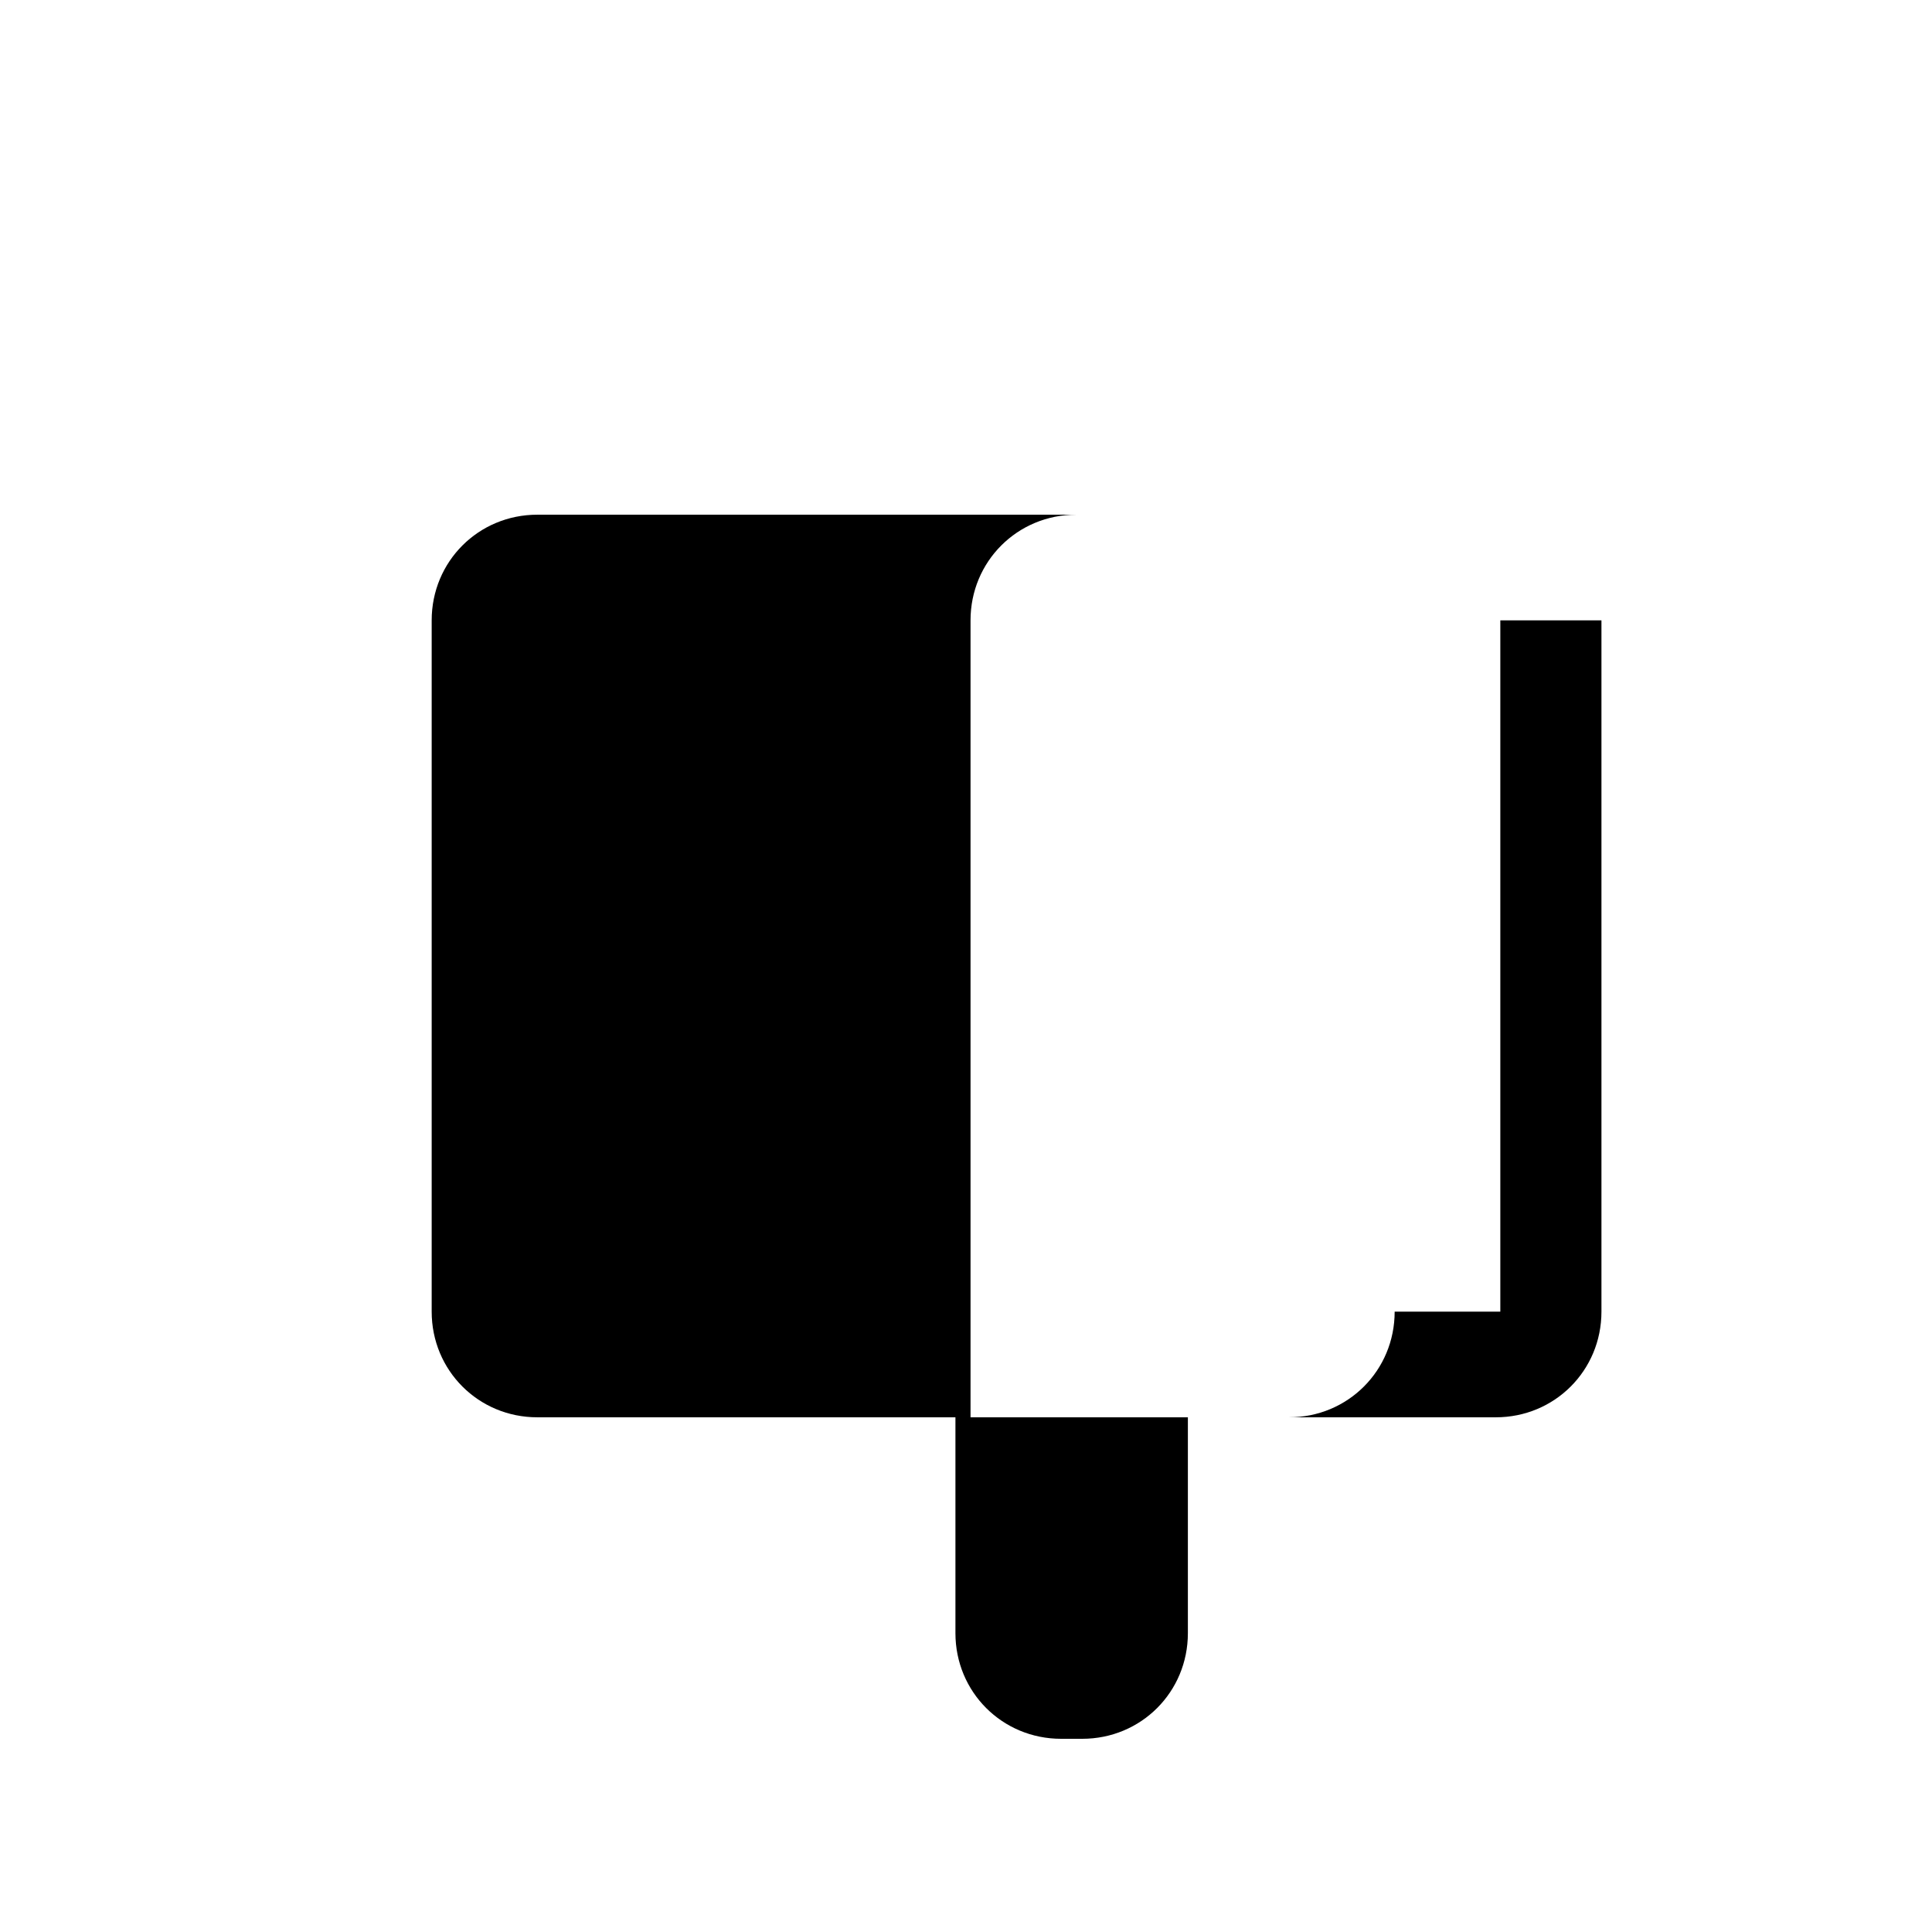 <svg xmlns="http://www.w3.org/2000/svg" viewBox="0 0 128 128">
  <path d="M99.4 41.1c0-3.9-3.1-7-7-7H35.6c-3.9 0-7 3.1-7 7v45.8c0 3.9 3.1 7 7 7h27.7v14.3c0 3.9 3.1 7 7 7h1.4c3.9 0 7-3.1 7-7V93.9h20.4c3.9 0 7-3.1 7-7V41.1zM92.4 86.9c0 3.9-3.1 7-7 7H64.3V41.1c0-3.9 3.1-7 7-7h21.1c3.9 0 7 3.1 7 7V86.9z" fill="currentColor"/>
  <style>
    :root {
      color-scheme: light dark;
    }
    @media (prefers-color-scheme: dark) {
      path {
        fill: white;
      }
    }
    @media (prefers-color-scheme: light) {
      path {
        fill: black;
      }
    }
  </style>
</svg>
